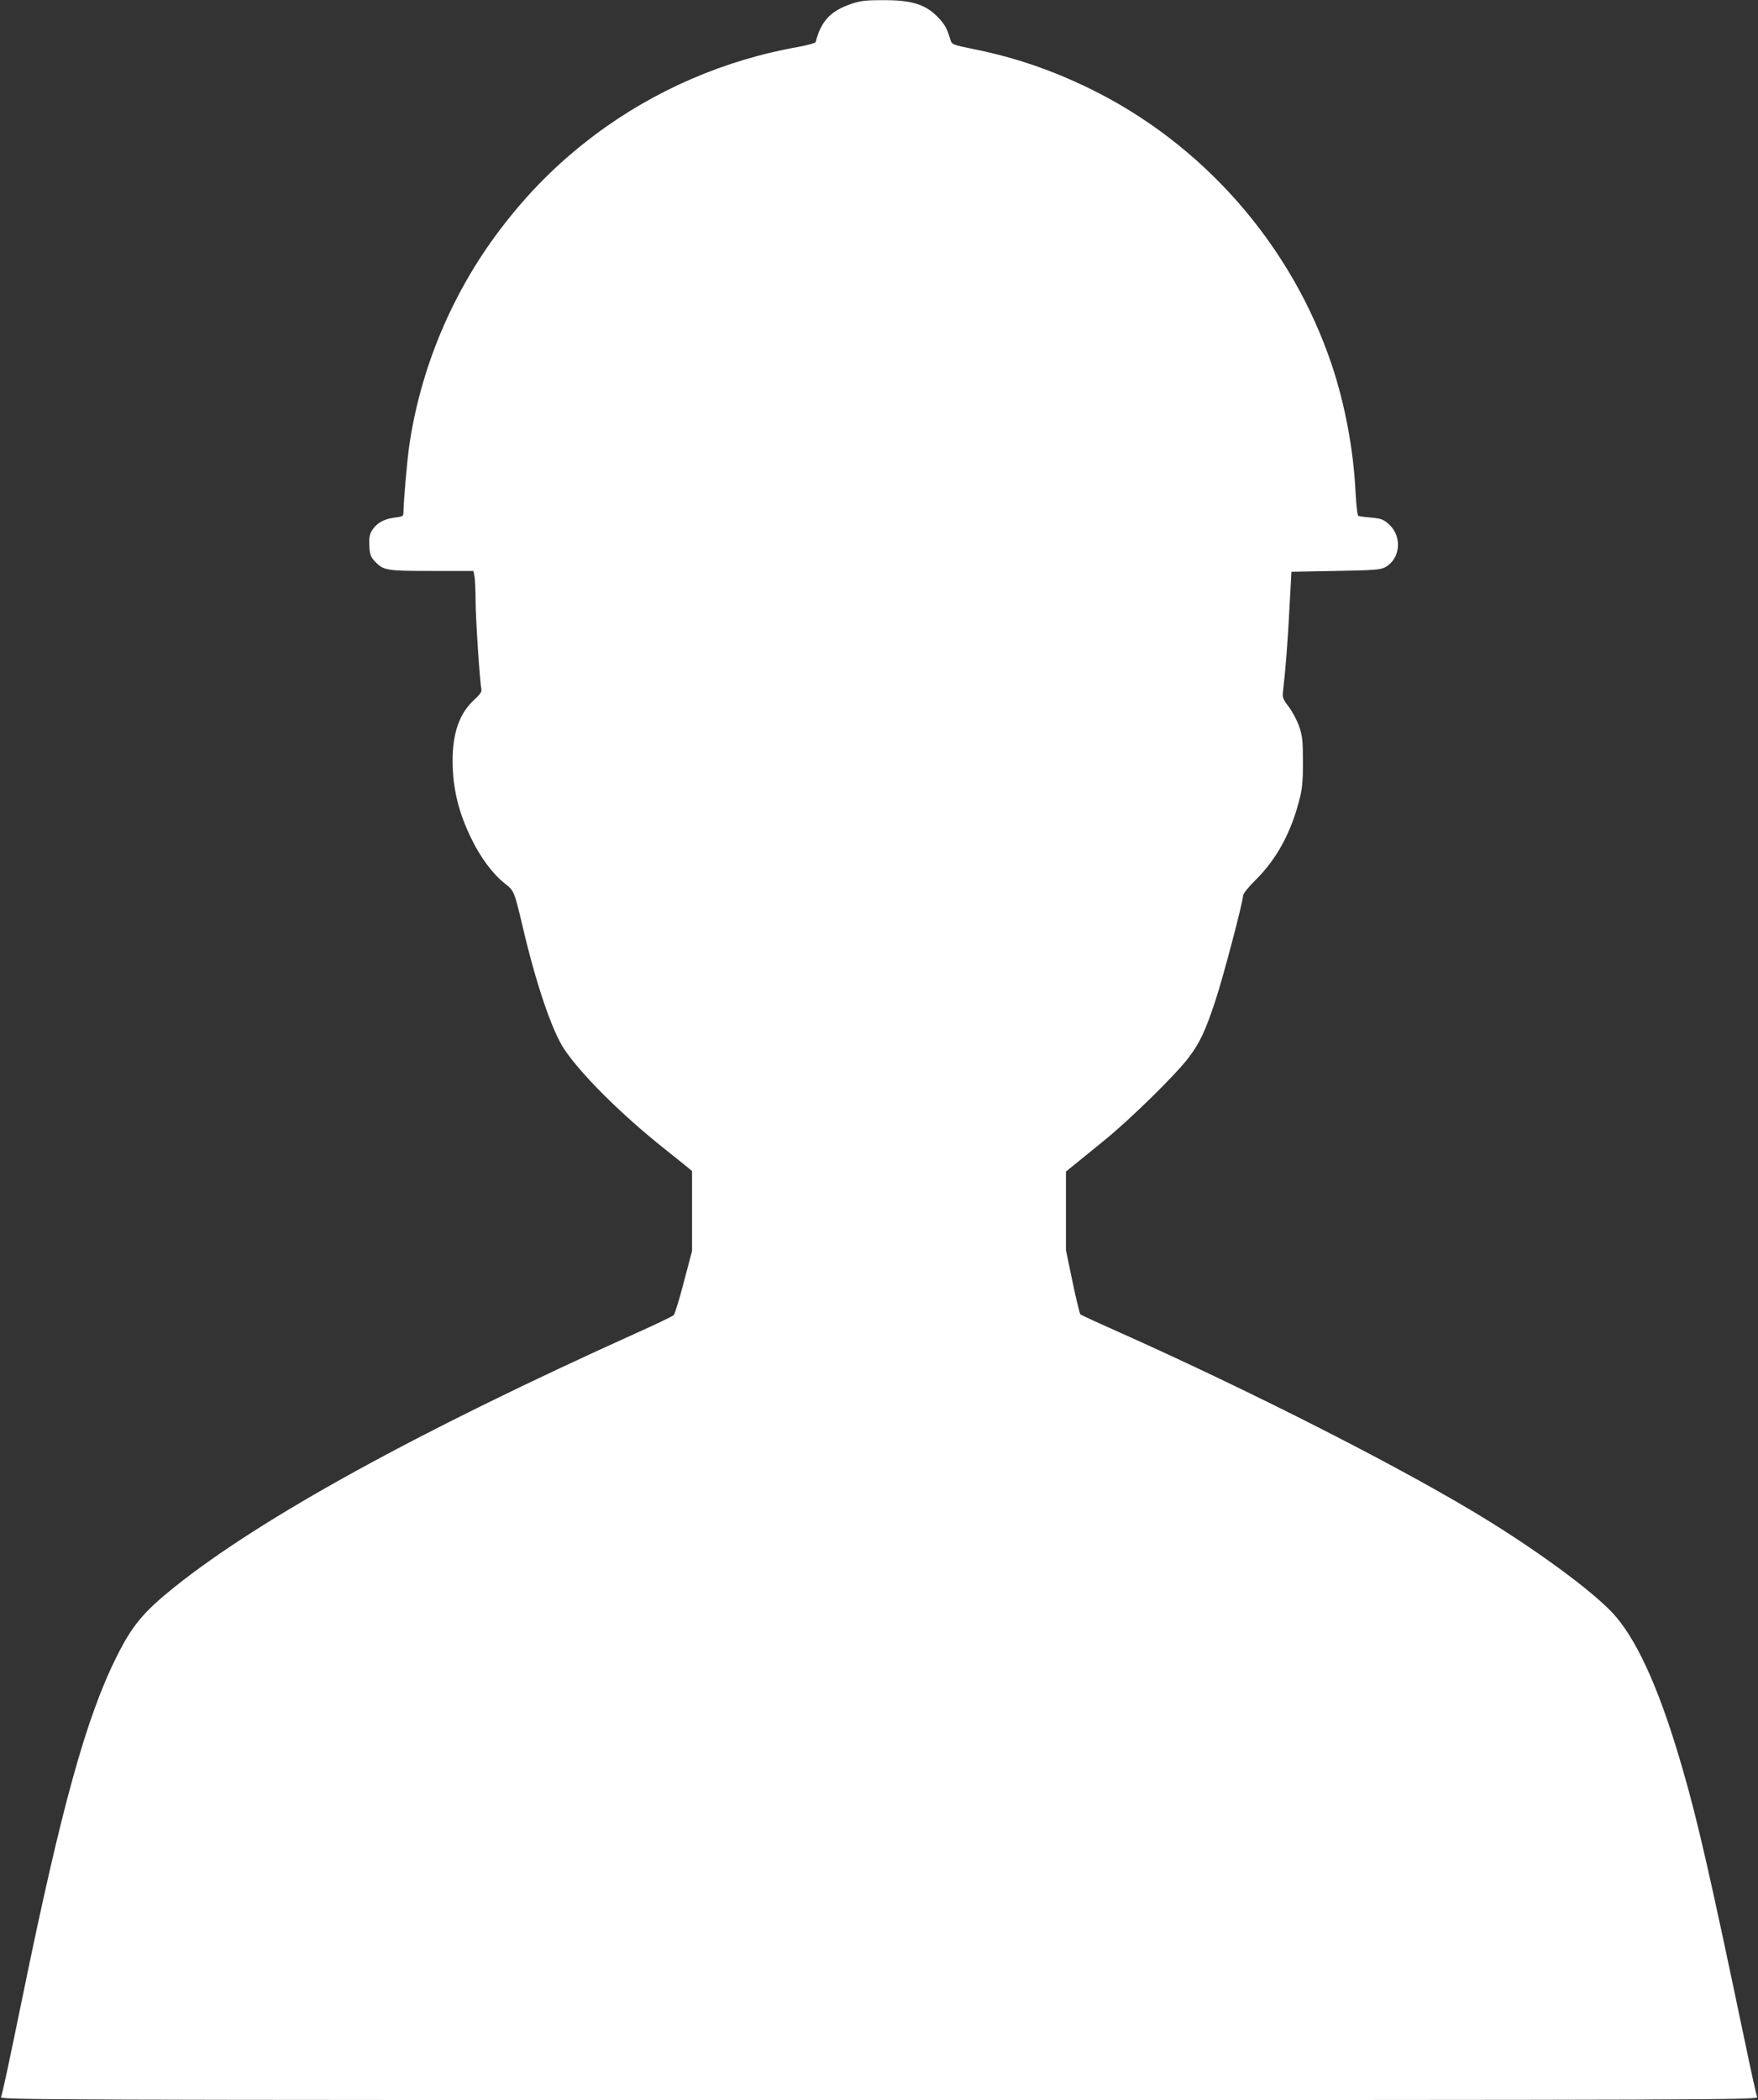 <?xml version="1.0" standalone="no"?>
<!DOCTYPE svg PUBLIC "-//W3C//DTD SVG 20010904//EN"
 "http://www.w3.org/TR/2001/REC-SVG-20010904/DTD/svg10.dtd">
<svg version="1.0" xmlns="http://www.w3.org/2000/svg"
 width="1072pt" height="1280pt" viewBox="0 0 1072 1280"
 preserveAspectRatio="xMidYMid meet">
<rect x="0" y="0" width="1072" height="1280" fill="#333333" stroke="none"/>
<g transform="translate(0,1280) scale(0.1,-0.1)"
fill="#ffffff" stroke="none">
<path d="M5187 12775 c-124 -43 -181 -105 -213 -231 -1 -6 -47 -19 -101 -29
-453 -79 -883 -265 -1248 -539 -224 -169 -407 -352 -580 -581 -290 -384 -482
-844 -550 -1315 -13 -92 -35 -345 -35 -407 0 -19 -7 -22 -54 -28 -65 -8 -109
-33 -137 -77 -16 -26 -19 -46 -17 -95 3 -53 9 -68 33 -94 53 -56 70 -59 348
-59 l254 0 7 -37 c3 -21 6 -85 6 -143 0 -106 26 -496 35 -538 4 -18 -5 -32
-45 -69 -88 -81 -130 -200 -130 -369 0 -169 36 -317 116 -479 55 -113 130
-213 200 -268 60 -47 59 -45 114 -277 80 -340 176 -622 250 -734 102 -153 350
-400 612 -608 62 -50 125 -100 141 -113 l27 -23 0 -244 0 -243 -50 -189 c-27
-105 -55 -195 -62 -202 -7 -7 -107 -55 -223 -107 -1341 -604 -2293 -1128
-2822 -1551 -188 -151 -257 -233 -352 -424 -184 -367 -336 -913 -571 -2061
-91 -442 -125 -602 -134 -623 -8 -17 251 -18 5354 -18 5103 0 5362 1 5355 18
-5 9 -41 175 -81 367 -206 984 -283 1321 -374 1634 -132 458 -265 761 -407
928 -106 125 -414 357 -763 575 -498 310 -1445 793 -2310 1178 -102 45 -188
85 -192 89 -4 4 -26 93 -48 199 l-40 192 0 240 0 239 43 35 c23 19 105 85 182
148 162 130 448 411 524 513 68 90 102 163 163 348 49 149 168 601 168 638 0
11 34 54 78 97 124 123 212 282 263 478 20 74 24 114 24 239 0 131 -3 158 -23
218 -13 37 -42 91 -64 120 -36 47 -39 56 -34 97 14 116 29 304 39 505 l12 220
270 5 c233 4 274 7 302 23 92 50 105 184 25 259 -35 32 -47 37 -108 43 -38 3
-74 8 -80 10 -7 2 -13 56 -18 142 -12 259 -64 535 -143 773 -246 738 -789
1357 -1488 1695 -230 111 -452 186 -690 234 -136 28 -140 29 -149 57 -21 70
-33 92 -70 132 -77 84 -163 112 -341 111 -110 0 -140 -4 -198 -24z"/>
</g>
</svg>
